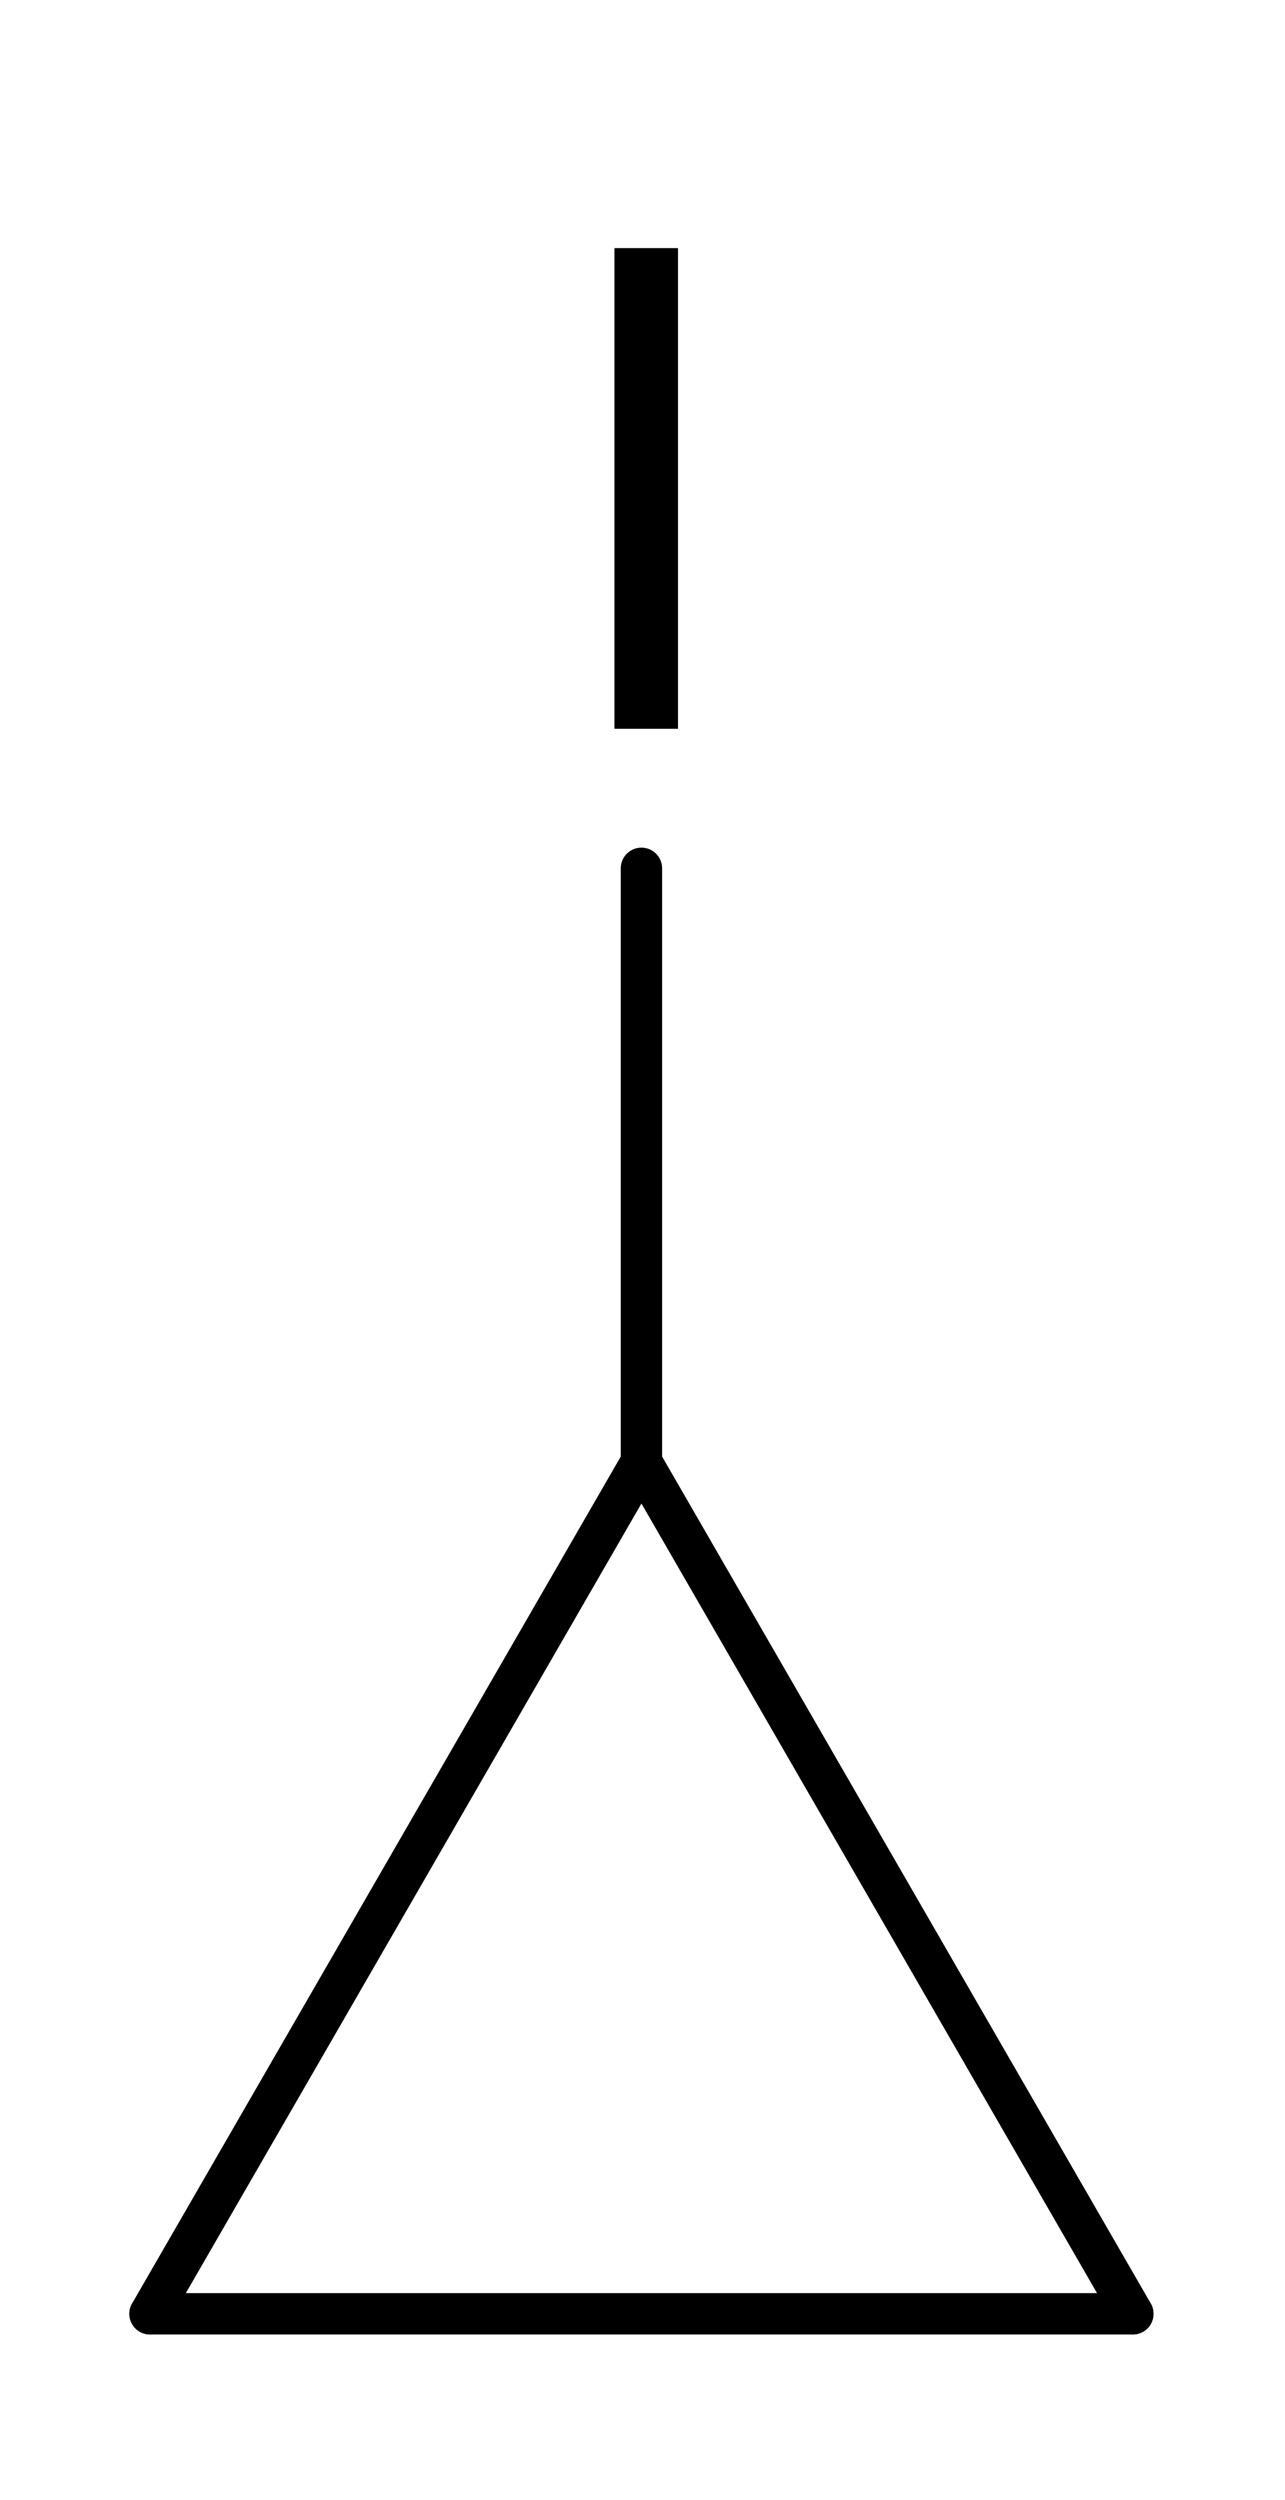 <?xml version="1.0" encoding="UTF-8" standalone="no"?>
<svg
   xmlns:dc="http://purl.org/dc/elements/1.1/"
   xmlns:cc="http://creativecommons.org/ns#"
   xmlns:rdf="http://www.w3.org/1999/02/22-rdf-syntax-ns#"
   xmlns:svg="http://www.w3.org/2000/svg"
   xmlns="http://www.w3.org/2000/svg"
   fill-opacity="1"
   color-rendering="auto"
   color-interpolation="auto"
   text-rendering="auto"
   stroke="black"
   stroke-linecap="square"
   width="90"
   stroke-miterlimit="10"
   shape-rendering="auto"
   stroke-opacity="1"
   fill="black"
   stroke-dasharray="none"
   font-weight="normal"
   stroke-width="1"
   height="175"
   font-family="'Dialog'"
   font-style="normal"
   stroke-linejoin="miter"
   font-size="12px"
   stroke-dashoffset="0"
   image-rendering="auto"
   version="1.1"
   id="svg312">
  <!--Generated by Marvin with Batik SVG Generator-->
  <defs
     id="genericDefs" />
  <g
     id="g310">
    <defs
       id="1852854878273-defs1">
      <clipPath
         clipPathUnits="userSpaceOnUse"
         id="1852854878870-clipPath1">
        <path
           d="M 0,0 H 90 V 175 H 0 Z"
           id="path283" />
      </clipPath>
      <clipPath
         clipPathUnits="userSpaceOnUse"
         id="1852854878130-clipPath1">
        <path
           d="m -38.652,-6.012 h 90 v 175 h -90 z"
           id="path286" />
      </clipPath>
    </defs>
    <g
       text-rendering="geometricPrecision"
       id="g292">
      <path
         d="m 46.18,103.071 v 0 l -34.417,59.615 c -0.4,0.693 -1.286,0.93 -1.979,0.53 -0.693,-0.4 -0.93,-1.286 -0.53,-1.979 v 0 l 34.417,-59.615 c 0.4,-0.693 1.286,-0.93 1.979,-0.53 0.693,0.4 0.93,1.286 0.53,1.979 z"
         stroke="none"
         clip-path="url(#1852854878870-clipPath1)"
         id="path290" />
    </g>
    <g
       text-rendering="geometricPrecision"
       id="g296">
      <path
         d="m 78.088,162.687 v 0 L 43.671,103.071 c -0.4,-0.693 -0.163,-1.579 0.53,-1.979 0.693,-0.4 1.579,-0.163 1.979,0.53 v 0 l 34.417,59.615 c 0.4,0.693 0.163,1.579 -0.53,1.979 -0.693,0.4 -1.579,0.163 -1.979,-0.53 z"
         stroke="none"
         clip-path="url(#1852854878870-clipPath1)"
         id="path294" />
    </g>
    <g
       text-rendering="geometricPrecision"
       id="g300">
      <path
         d="m 10.508,160.514 v 0 h 68.835 c 0.8,0 1.448,0.649 1.448,1.449 0,0.8 -0.648,1.448 -1.448,1.448 v 0 H 10.508 c -0.8,0 -1.449,-0.648 -1.449,-1.448 0,-0.8 0.649,-1.449 1.449,-1.449 z"
         stroke="none"
         clip-path="url(#1852854878870-clipPath1)"
         id="path298" />
    </g>
    <g
       text-rendering="geometricPrecision"
       id="g304">
      <path
         d="m 43.477,102.347 v 0 -41.566 c 0,-0.8 0.648,-1.448 1.448,-1.448 0.8,0 1.449,0.648 1.449,1.448 v 0 41.566 c 0,0.8 -0.649,1.448 -1.449,1.448 -0.8,0 -1.448,-0.648 -1.448,-1.448 z"
         stroke="none"
         clip-path="url(#1852854878870-clipPath1)"
         id="path302" />
    </g>
    <g
       text-rendering="geometricPrecision"
       font-size="47px"
       font-family="Arial"
       transform="translate(38.652,6.012)"
       id="g308">
      <g
         aria-label="I"
         id="text306"
         clip-path="url(#1852854878130-clipPath1)"
         style="stroke:none">
        <path
           d="M 4.383,45 V 11.356 H 8.835 V 45 Z"
           style="stroke:none"
           id="path318" />
      </g>
    </g>
  </g>
</svg>

